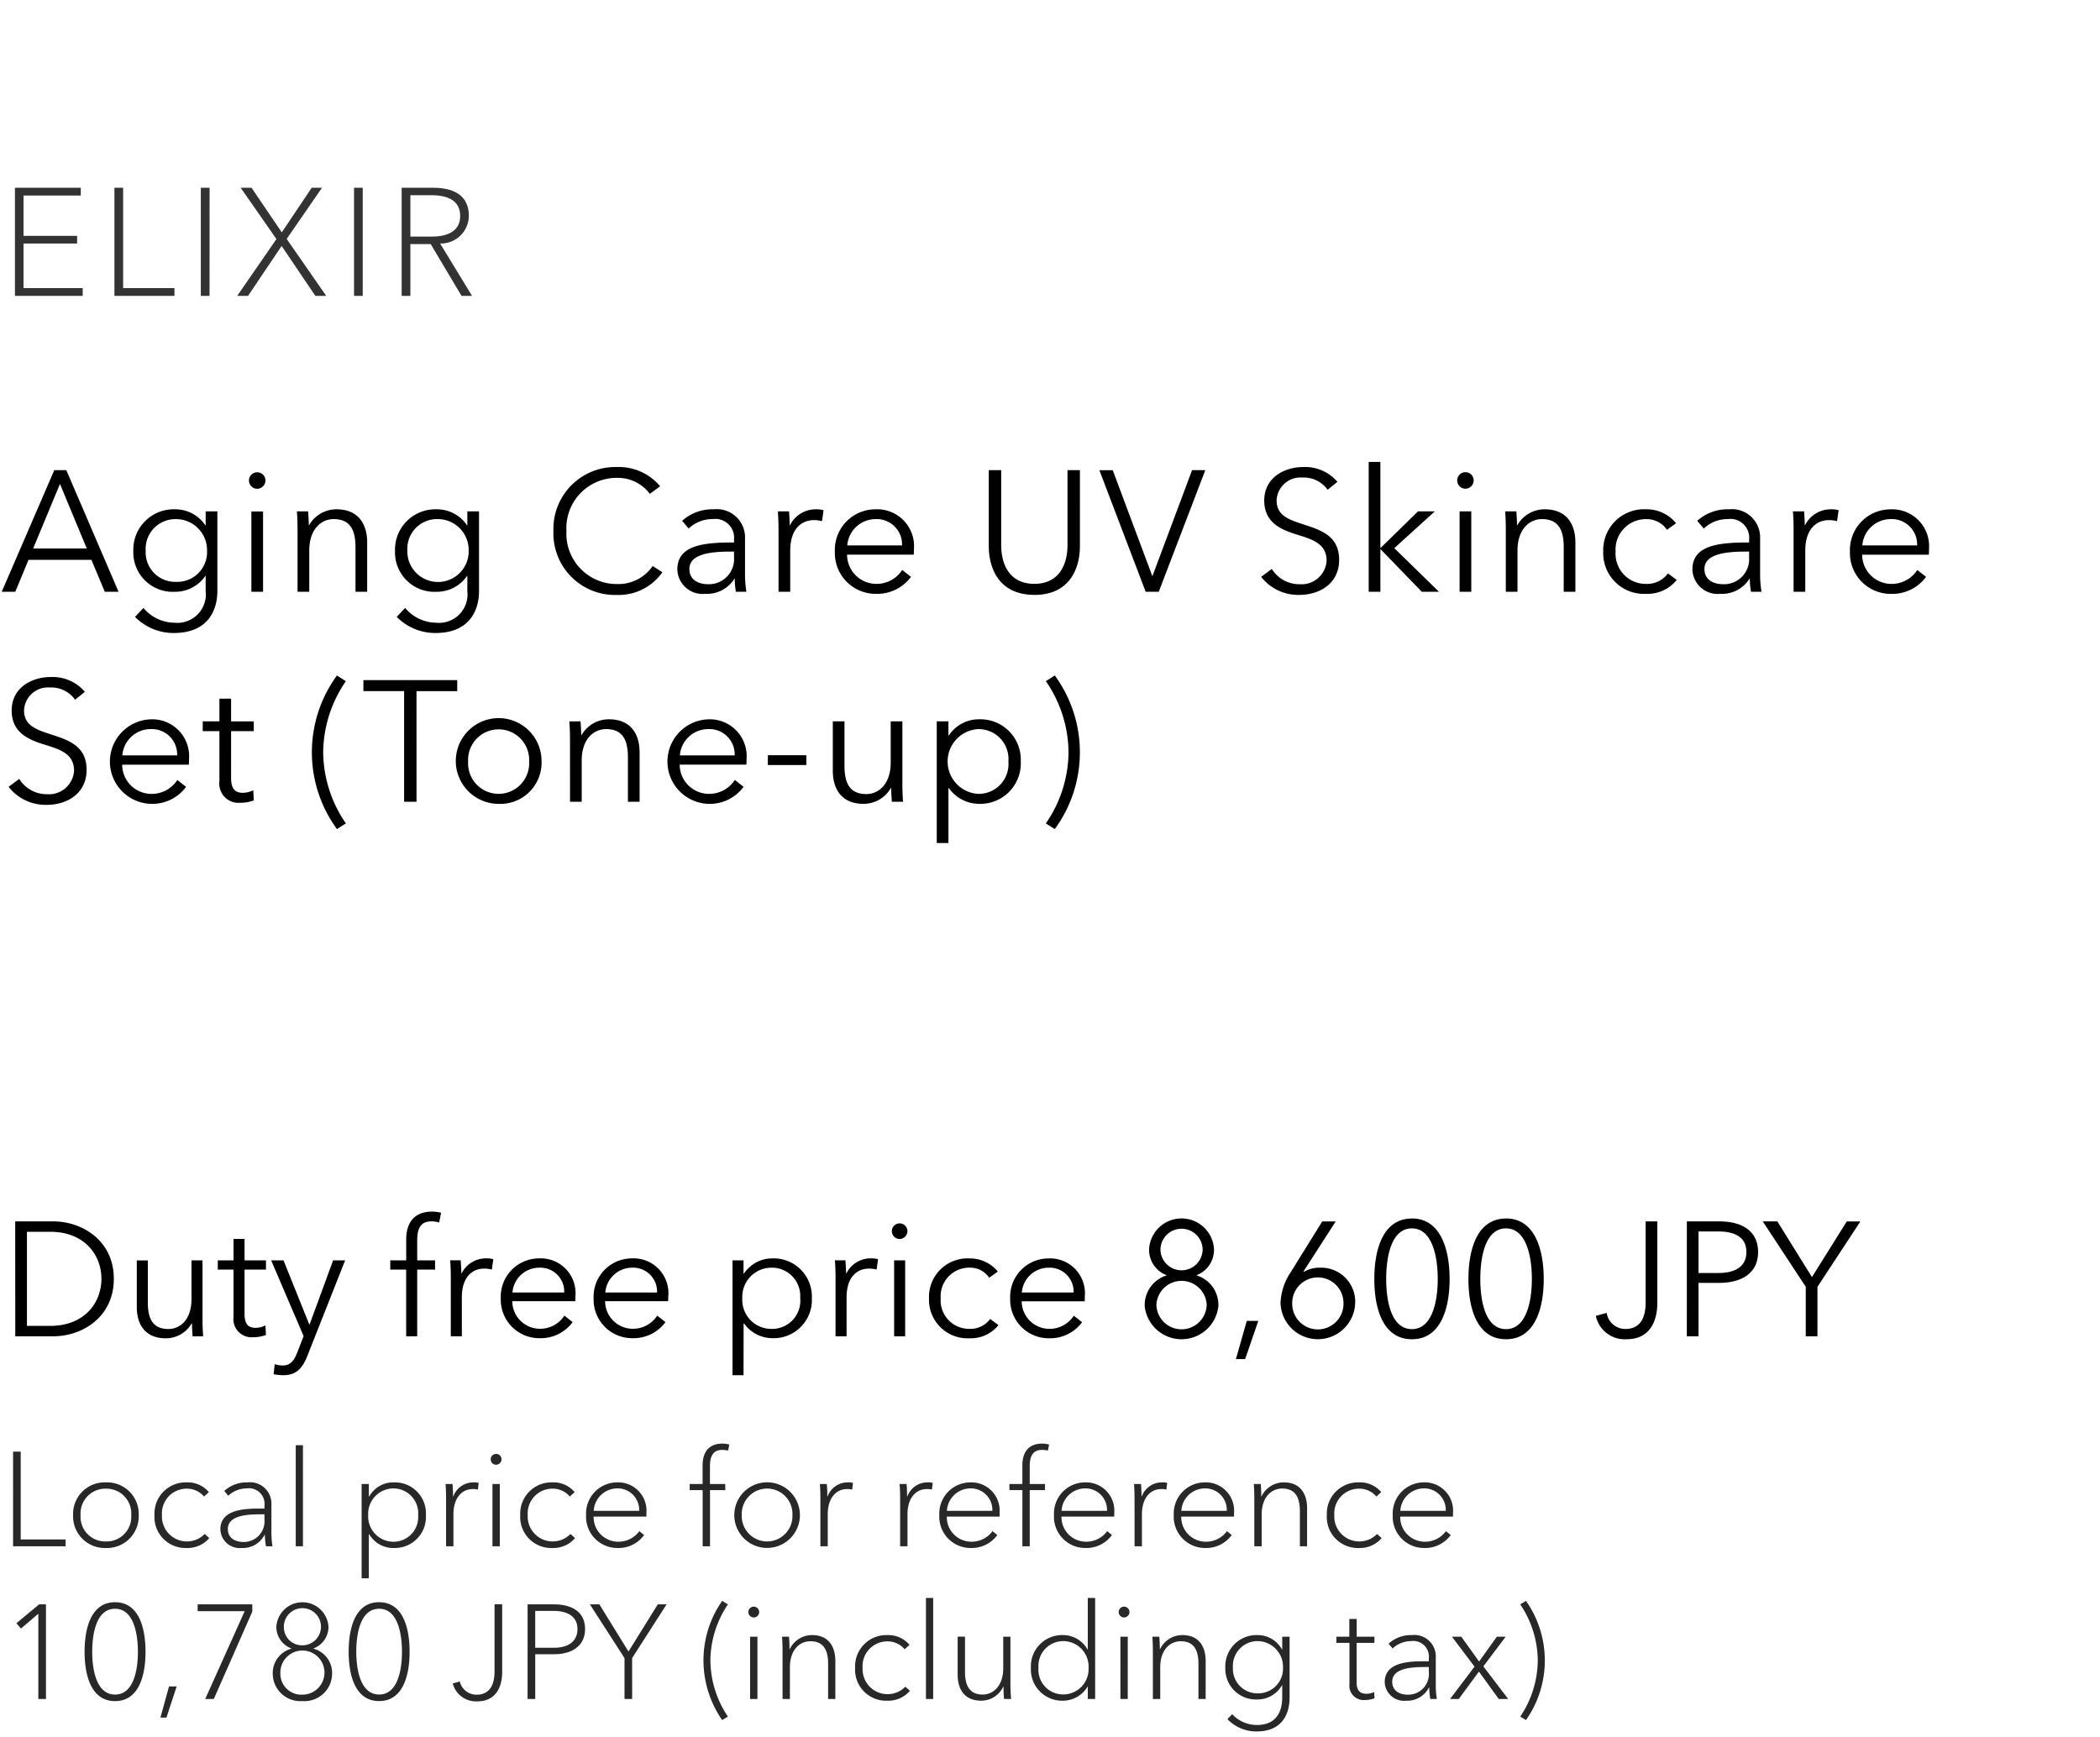 <svg xmlns="http://www.w3.org/2000/svg" width="220" height="182" viewBox="0 0 220 182">
  <g id="te_detail_03" transform="translate(-540 -470)">
    <rect id="長方形_7728" data-name="長方形 7728" width="220" height="182" transform="translate(540 470)" fill="#fff"/>
    <path id="パス_8632" data-name="パス 8632" d="M1.6,17h4c3.009,0,6.324-2.006,6.324-6.018S8.6,4.964,5.593,4.964h-4ZM2.822,6.052H5.253c3.621,0,5.372,2.448,5.372,4.93s-1.751,4.93-5.372,4.93H2.822ZM21.284,17c-.051-.544-.068-1.326-.068-1.751v-6.2H20.06v4.08c0,2.125-1.19,3.111-2.414,3.111-1.666,0-2.159-1.122-2.159-2.788v-4.4H14.331v4.879c0,1.972,1,3.281,3.026,3.281a3.1,3.1,0,0,0,2.72-1.564h.034c0,.34.034.935.068,1.36Zm6.579-7.956H25.619V6.8H24.463V9.044H22.814v.969h1.649v4.964A1.9,1.9,0,0,0,26.5,17.1a3.734,3.734,0,0,0,1.36-.238l-.051-1a2.37,2.37,0,0,1-1,.255c-.7,0-1.19-.272-1.19-1.462V10.013h2.244Zm1.836,0H28.407l3.4,7.939-.646,1.666c-.34.9-.748,1.411-1.53,1.411a2.7,2.7,0,0,1-.85-.136l-.119,1.054a5.361,5.361,0,0,0,1.037.1c1.377,0,2.023-.8,2.5-2.023L36.159,9.044H34.9l-2.465,6.715H32.4Zm15.878,0h-1.87V7c0-1.156.255-2.04,1.5-2.04a2.821,2.821,0,0,1,.8.119l.2-1.02a3.653,3.653,0,0,0-.952-.119c-1.819,0-2.7,1.122-2.7,2.924V9.044H40.885v.969h1.666V17h1.156V10.013h1.87ZM47.226,10.8V17h1.156V12.92c0-2.125,1.1-3.009,2.329-3.009a3.089,3.089,0,0,1,.816.1l.153-1.088a2.706,2.706,0,0,0-.765-.085,2.833,2.833,0,0,0-2.55,1.564h-.034c0-.34-.034-.935-.068-1.36h-1.1C47.209,9.588,47.226,10.37,47.226,10.8Zm6.46,1.615a2.817,2.817,0,0,1,2.788-2.6,2.508,2.508,0,0,1,2.635,2.6Zm6.6.374A3.647,3.647,0,0,0,56.474,8.84a4.018,4.018,0,0,0-4.012,4.182A4.039,4.039,0,0,0,56.576,17.2a4.149,4.149,0,0,0,3.417-1.683l-.867-.68a3.013,3.013,0,0,1-2.55,1.377,2.9,2.9,0,0,1-2.907-2.89h6.6C60.282,13.124,60.282,12.937,60.282,12.784Zm3.128-.374a2.817,2.817,0,0,1,2.788-2.6,2.508,2.508,0,0,1,2.635,2.6Zm6.6.374A3.647,3.647,0,0,0,66.2,8.84a4.018,4.018,0,0,0-4.012,4.182A4.039,4.039,0,0,0,66.3,17.2a4.149,4.149,0,0,0,3.417-1.683l-.867-.68a3.013,3.013,0,0,1-2.55,1.377,2.9,2.9,0,0,1-2.907-2.89h6.6C70.006,13.124,70.006,12.937,70.006,12.784Zm7.888,2.873h.051A3.66,3.66,0,0,0,80.937,17.2a4,4,0,0,0,4.114-4.182A4,4,0,0,0,80.937,8.84a3.564,3.564,0,0,0-2.992,1.581h-.051V9.044H76.738V21.08h1.156Zm5.933-2.635a2.95,2.95,0,0,1-3.009,3.2,3.039,3.039,0,0,1-3.06-3.2,3.054,3.054,0,0,1,3.06-3.213A2.964,2.964,0,0,1,83.827,13.022ZM87.533,10.8V17h1.156V12.92c0-2.125,1.105-3.009,2.329-3.009a3.089,3.089,0,0,1,.816.1l.153-1.088a2.706,2.706,0,0,0-.765-.085,2.833,2.833,0,0,0-2.55,1.564h-.034c0-.34-.034-.935-.068-1.36H87.465C87.516,9.588,87.533,10.37,87.533,10.8Zm7.293-1.751H93.67V17h1.156Zm.238-3.06a.816.816,0,1,0-.816.816A.827.827,0,0,0,95.064,5.984Zm9.469,4.233a3.745,3.745,0,0,0-2.958-1.377,4.034,4.034,0,0,0-4.25,4.182,4.034,4.034,0,0,0,4.25,4.182,3.7,3.7,0,0,0,3.026-1.377l-.867-.646a2.566,2.566,0,0,1-2.159,1.037,2.983,2.983,0,0,1-3.026-3.2,3,3,0,0,1,3.043-3.213,2.422,2.422,0,0,1,2.04,1.054Zm2.516,2.193a2.817,2.817,0,0,1,2.788-2.6,2.508,2.508,0,0,1,2.635,2.6Zm6.6.374a3.647,3.647,0,0,0-3.808-3.944,4.018,4.018,0,0,0-4.012,4.182,4.039,4.039,0,0,0,4.114,4.182,4.149,4.149,0,0,0,3.417-1.683l-.867-.68a3.013,3.013,0,0,1-2.55,1.377,2.9,2.9,0,0,1-2.907-2.89h6.6C113.645,13.124,113.645,12.937,113.645,12.784Zm11.713-2.159v-.034a2.84,2.84,0,0,0,1.819-2.72,3.405,3.405,0,0,0-6.8,0,2.84,2.84,0,0,0,1.819,2.72v.034a3.24,3.24,0,0,0-2.278,3.213,3.881,3.881,0,0,0,7.718,0A3.225,3.225,0,0,0,125.358,10.625Zm-3.791-2.686a2.21,2.21,0,1,1,4.42,0,2.211,2.211,0,0,1-4.42,0Zm-.425,5.763a2.638,2.638,0,0,1,5.27,0,2.636,2.636,0,0,1-5.27,0Zm10.676,1.683h-1.207l-1.139,4h.969Zm8.109-10.421h-1.411l-3.281,5.287a6.187,6.187,0,0,0-1.088,3.264,3.912,3.912,0,0,0,7.82,0,3.563,3.563,0,0,0-3.672-3.706,3.248,3.248,0,0,0-1.717.442l-.034-.034Zm-4.556,8.551a2.686,2.686,0,1,1,5.372,0,2.687,2.687,0,1,1-5.372,0Zm12.546-8.857c-3.026,0-3.944,3.213-3.944,6.341s.918,6.307,3.944,6.307c2.992,0,3.944-3.179,3.944-6.307S150.909,4.658,147.917,4.658Zm0,1.037c2.108,0,2.7,2.907,2.7,5.3s-.6,5.253-2.7,5.253c-2.142,0-2.7-2.856-2.7-5.253S145.775,5.695,147.917,5.695Zm9.86-1.037c-3.026,0-3.944,3.213-3.944,6.341s.918,6.307,3.944,6.307c2.992,0,3.944-3.179,3.944-6.307S160.769,4.658,157.777,4.658Zm0,1.037c2.108,0,2.7,2.907,2.7,5.3s-.6,5.253-2.7,5.253c-2.142,0-2.7-2.856-2.7-5.253S155.635,5.695,157.777,5.695Zm9.4,9.163a3.094,3.094,0,0,0,3.23,2.448c2.635,0,3.213-2.21,3.213-3.774V4.964H172.4v8.483c0,1.445-.442,2.788-2.125,2.788a1.966,1.966,0,0,1-1.955-1.683ZM176.715,17h1.224V11.407h2.142c2.448,0,4.1-1.071,4.1-3.23s-1.615-3.213-4.063-3.213h-3.4Zm1.224-10.982h2.074c1.853,0,2.941.68,2.941,2.159,0,1.428-1.037,2.193-2.941,2.193h-2.074Zm12.461,5.8,4.5-6.851h-1.428L189.822,10.8,186.2,4.964h-1.53l4.505,6.851V17H190.4Z" transform="translate(540 593)"/>
    <path id="パス_8622" data-name="パス 8622" d="M2.464,10.512H8.08v-.8H2.464V5.488h6V4.672h-6.9V16h7.1v-.816H2.464ZM12.9,4.672h-.912V16h6.288v-.816H12.9Zm9.056,0H21.04V16h.912ZM25.984,16l3.52-5.232L33.04,16h1.136l-4.144-5.968,3.7-5.36H32.656L29.52,9.344,26.352,4.672H25.216l3.744,5.376L24.848,16ZM38,4.672h-.912V16H38Zm4.992,5.9H45.12L48.352,16h1.1l-3.344-5.488a2.927,2.927,0,0,0,3.008-2.88c0-2.24-1.68-2.96-3.776-2.96H42.08V16h.912Zm0-5.12H45.2c1.712,0,3.008.56,3.008,2.176,0,1.424-1.072,2.16-2.992,2.16H42.992Z" transform="translate(540 485)" fill="#333"/>
    <path id="パス_8617" data-name="パス 8617" d="M2.17,4.088h-.8V14h5.5v-.714H2.17Zm12.362,6.65a3.312,3.312,0,0,0-3.444-3.43,3.309,3.309,0,0,0-3.43,3.43,3.32,3.32,0,0,0,3.43,3.444A3.324,3.324,0,0,0,14.532,10.738Zm-.784,0a2.583,2.583,0,0,1-2.66,2.758,2.58,2.58,0,0,1-2.646-2.758,2.6,2.6,0,0,1,2.646-2.772A2.6,2.6,0,0,1,13.748,10.738ZM21.882,8.33a2.88,2.88,0,0,0-2.324-1.022,3.272,3.272,0,0,0-3.374,3.43,3.249,3.249,0,0,0,3.36,3.444,2.993,2.993,0,0,0,2.38-1.036l-.476-.434a2.616,2.616,0,0,1-4.48-1.974,2.59,2.59,0,0,1,2.6-2.772,2.329,2.329,0,0,1,1.806.826Zm3.444,5.852A2.557,2.557,0,0,0,27.72,12.8h.028A8.553,8.553,0,0,0,27.86,14h.686a9.109,9.109,0,0,1-.112-1.47V9.674a2.244,2.244,0,0,0-2.506-2.366,3.453,3.453,0,0,0-2.436.9l.42.5a2.838,2.838,0,0,1,1.946-.77,1.636,1.636,0,0,1,1.848,1.82v.294h-.658c-1.96,0-3.962.308-3.962,2.184A2.029,2.029,0,0,0,25.326,14.182Zm.182-.63c-.77,0-1.638-.336-1.638-1.358,0-1.358,1.834-1.54,3.346-1.54h.49v.532A2.171,2.171,0,0,1,25.508,13.552Zm6.23-10.136h-.756V14h.756Zm6.9,9.324h.042A2.912,2.912,0,0,0,41.3,14.182a3.254,3.254,0,0,0,3.318-3.444,3.249,3.249,0,0,0-3.346-3.43,2.882,2.882,0,0,0-2.59,1.47H38.64v-1.3h-.756V17.36h.756Zm5.166-2a2.578,2.578,0,0,1-2.6,2.786,2.649,2.649,0,0,1-2.632-2.786,2.661,2.661,0,0,1,2.632-2.8A2.6,2.6,0,0,1,43.806,10.738ZM46.732,14h.77V10.654c0-1.666.84-2.646,2.03-2.646a1.753,1.753,0,0,1,.532.056l.084-.7a1.511,1.511,0,0,0-.518-.056,2.235,2.235,0,0,0-2.142,1.47H47.46c0-.35-.014-.924-.056-1.3h-.728c.042.448.056,1.12.056,1.5ZM52.36,7.476h-.77V14h.77Zm.182-2.59a.567.567,0,1,0-.574.574A.576.576,0,0,0,52.542,4.886ZM60.2,8.33a2.88,2.88,0,0,0-2.324-1.022,3.272,3.272,0,0,0-3.374,3.43,3.249,3.249,0,0,0,3.36,3.444,2.993,2.993,0,0,0,2.38-1.036l-.476-.434a2.616,2.616,0,0,1-4.48-1.974,2.59,2.59,0,0,1,2.6-2.772,2.329,2.329,0,0,1,1.806.826Zm2,1.96a2.485,2.485,0,0,1,2.422-2.352,2.253,2.253,0,0,1,2.338,2.352Zm2.506,3.892a3.3,3.3,0,0,0,2.772-1.358l-.5-.406a2.709,2.709,0,0,1-2.24,1.106,2.575,2.575,0,0,1-2.548-2.632h5.53V10.5a2.965,2.965,0,0,0-3.08-3.192A3.262,3.262,0,0,0,61.4,10.724,3.279,3.279,0,0,0,64.708,14.182Zm11.27-6.706h-1.6V5.614c0-.924.252-1.708,1.274-1.708a2.612,2.612,0,0,1,.63.07l.126-.63a2.443,2.443,0,0,0-.742-.1c-1.288,0-2.058.77-2.058,2.282V7.476H72.254V8.12h1.358V14h.77V8.12h1.6ZM83.8,10.738a3.437,3.437,0,0,0-6.874,0,3.437,3.437,0,1,0,6.874,0Zm-.784,0a2.655,2.655,0,1,1-5.306,0,2.656,2.656,0,1,1,5.306,0ZM85.946,14h.77V10.654c0-1.666.84-2.646,2.03-2.646a1.754,1.754,0,0,1,.532.056l.084-.7a1.511,1.511,0,0,0-.518-.056A2.235,2.235,0,0,0,86.7,8.778h-.028c0-.35-.014-.924-.056-1.3H85.89c.042.448.056,1.12.056,1.5ZM94.3,14h.77V10.654c0-1.666.84-2.646,2.03-2.646a1.754,1.754,0,0,1,.532.056l.084-.7a1.511,1.511,0,0,0-.518-.056,2.235,2.235,0,0,0-2.142,1.47h-.028c0-.35-.014-.924-.056-1.3h-.728c.042.448.056,1.12.056,1.5Zm4.9-3.71a2.485,2.485,0,0,1,2.422-2.352,2.253,2.253,0,0,1,2.338,2.352Zm2.506,3.892a3.3,3.3,0,0,0,2.772-1.358l-.5-.406a2.709,2.709,0,0,1-2.24,1.106,2.575,2.575,0,0,1-2.548-2.632h5.53V10.5a2.965,2.965,0,0,0-3.08-3.192,3.262,3.262,0,0,0-3.234,3.416A3.279,3.279,0,0,0,101.71,14.182Zm7.77-6.706h-1.6V5.614c0-.924.252-1.708,1.274-1.708a2.612,2.612,0,0,1,.63.07l.126-.63a2.443,2.443,0,0,0-.742-.1c-1.288,0-2.058.77-2.058,2.282V7.476h-1.358V8.12h1.358V14h.77V8.12h1.6Zm1.736,2.814a2.485,2.485,0,0,1,2.422-2.352,2.253,2.253,0,0,1,2.338,2.352Zm2.506,3.892a3.3,3.3,0,0,0,2.772-1.358l-.5-.406a2.709,2.709,0,0,1-2.24,1.106,2.575,2.575,0,0,1-2.548-2.632h5.53V10.5a2.965,2.965,0,0,0-3.08-3.192,3.262,3.262,0,0,0-3.234,3.416A3.279,3.279,0,0,0,113.722,14.182ZM118.86,14h.77V10.654c0-1.666.84-2.646,2.03-2.646a1.754,1.754,0,0,1,.532.056l.084-.7a1.511,1.511,0,0,0-.518-.056,2.235,2.235,0,0,0-2.142,1.47h-.028c0-.35-.014-.924-.056-1.3H118.8c.042.448.056,1.12.056,1.5Zm4.9-3.71a2.485,2.485,0,0,1,2.422-2.352,2.253,2.253,0,0,1,2.338,2.352Zm2.506,3.892a3.3,3.3,0,0,0,2.772-1.358l-.5-.406a2.709,2.709,0,0,1-2.24,1.106,2.575,2.575,0,0,1-2.548-2.632h5.53V10.5a2.965,2.965,0,0,0-3.08-3.192,3.262,3.262,0,0,0-3.234,3.416A3.279,3.279,0,0,0,126.266,14.182Zm5.082-6.706c.042.448.056,1.12.056,1.5V14h.77V10.682c0-1.834,1.022-2.73,2.156-2.73,1.456,0,1.848,1.064,1.848,2.352V14h.756V10.024c0-1.526-.714-2.716-2.436-2.716a2.574,2.574,0,0,0-2.338,1.47h-.028c0-.35-.014-.924-.056-1.3ZM144.7,8.33a2.88,2.88,0,0,0-2.324-1.022,3.272,3.272,0,0,0-3.374,3.43,3.249,3.249,0,0,0,3.36,3.444,2.993,2.993,0,0,0,2.38-1.036l-.476-.434a2.616,2.616,0,0,1-4.48-1.974,2.59,2.59,0,0,1,2.6-2.772,2.329,2.329,0,0,1,1.806.826Zm2,1.96a2.485,2.485,0,0,1,2.422-2.352,2.253,2.253,0,0,1,2.338,2.352Zm2.506,3.892a3.3,3.3,0,0,0,2.772-1.358l-.5-.406a2.709,2.709,0,0,1-2.24,1.106,2.575,2.575,0,0,1-2.548-2.632h5.53V10.5a2.965,2.965,0,0,0-3.08-3.192,3.262,3.262,0,0,0-3.234,3.416A3.279,3.279,0,0,0,149.212,14.182ZM4.816,20.088H4.1l-2.38,1.974.476.56,1.82-1.554V30h.8Zm7.238-.224c-2.506,0-3.192,2.7-3.192,5.194,0,2.464.686,5.166,3.192,5.166s3.192-2.7,3.192-5.166C15.246,22.566,14.56,19.864,12.054,19.864Zm0,.686c1.974,0,2.394,2.674,2.394,4.508s-.42,4.48-2.394,4.48S9.66,26.892,9.66,25.058,10.066,20.55,12.054,20.55Zm6.454,8.134h-.8l-.9,3.262h.63Zm7.924-8.6H20.706V20.8h4.928L21.5,30h.9l4.032-9.156Zm6.412,4.62a2.407,2.407,0,0,0,1.568-2.268,2.735,2.735,0,0,0-5.46,0,2.407,2.407,0,0,0,1.568,2.268v.028a2.647,2.647,0,0,0-1.946,2.646,2.893,2.893,0,0,0,3.108,2.842,2.893,2.893,0,0,0,3.108-2.842,2.628,2.628,0,0,0-1.946-2.646Zm-3.108-2.226a1.946,1.946,0,1,1,1.946,1.9A1.9,1.9,0,0,1,29.736,22.482Zm-.364,4.83a2.311,2.311,0,1,1,2.31,2.24A2.193,2.193,0,0,1,29.372,27.312Zm10.346-7.448c-2.506,0-3.192,2.7-3.192,5.194,0,2.464.686,5.166,3.192,5.166s3.192-2.7,3.192-5.166C42.91,22.566,42.224,19.864,39.718,19.864Zm0,.686c1.974,0,2.394,2.674,2.394,4.508s-.42,4.48-2.394,4.48-2.394-2.646-2.394-4.48S37.73,20.55,39.718,20.55Zm7.714,7.826a2.513,2.513,0,0,0,2.576,1.876c2.016,0,2.6-1.61,2.6-3.066v-7.1h-.8V27.13c0,1.3-.448,2.422-1.89,2.422a1.791,1.791,0,0,1-1.75-1.386ZM55.272,30h.8V25.31h2c1.876,0,3.22-.9,3.22-2.632,0-1.834-1.414-2.59-3.262-2.59H55.272Zm.8-9.226h1.946c1.414,0,2.478.574,2.478,1.9s-.994,1.96-2.464,1.96H56.07Zm10.15,4.942,3.612-5.628h-.924L65.842,25.03,62.79,20.088H61.8l3.626,5.628V30h.8Zm8.2.252a10.682,10.682,0,0,1,1.834-5.88l-.6-.364a10.891,10.891,0,0,0-1.96,6.244,11.025,11.025,0,0,0,1.96,6.244l.6-.364A10.638,10.638,0,0,1,74.424,25.968Zm4.928-2.492h-.77V30h.77Zm.182-2.59a.567.567,0,1,0-.574.574A.576.576,0,0,0,79.534,20.886Zm2.394,2.59c.042.448.056,1.12.056,1.5V30h.77V26.682c0-1.834,1.022-2.73,2.156-2.73,1.456,0,1.848,1.064,1.848,2.352V30h.756V26.024c0-1.526-.714-2.716-2.436-2.716a2.574,2.574,0,0,0-2.338,1.47h-.028c0-.35-.014-.924-.056-1.3Zm13.356.854a2.88,2.88,0,0,0-2.324-1.022,3.272,3.272,0,0,0-3.374,3.43,3.249,3.249,0,0,0,3.36,3.444,2.993,2.993,0,0,0,2.38-1.036l-.476-.434a2.616,2.616,0,0,1-4.48-1.974,2.59,2.59,0,0,1,2.6-2.772,2.329,2.329,0,0,1,1.806.826Zm2.478-4.914h-.756V30h.756ZM105.924,30c-.042-.434-.07-1.12-.07-1.5V23.476H105.1v3.318c0,1.82-1.036,2.744-2.156,2.744-1.456,0-1.848-1.078-1.848-2.366v-3.7h-.77v3.99c0,1.526.728,2.716,2.45,2.716a2.523,2.523,0,0,0,2.324-1.47h.028c0,.336.014.938.056,1.288Zm8.036-1.288V30h.77V19.416h-.77v5.39h-.028a2.958,2.958,0,0,0-2.6-1.5A3.269,3.269,0,0,0,108,26.738a3.273,3.273,0,0,0,3.332,3.444,3.019,3.019,0,0,0,2.6-1.47Zm-5.166-1.974a2.6,2.6,0,0,1,2.6-2.8,2.664,2.664,0,0,1,2.646,2.8,2.652,2.652,0,0,1-2.646,2.786A2.578,2.578,0,0,1,108.794,26.738Zm9.352-3.262h-.77V30h.77Zm.182-2.59a.567.567,0,1,0-.574.574A.576.576,0,0,0,118.328,20.886Zm2.394,2.59c.042.448.056,1.12.056,1.5V30h.77V26.682c0-1.834,1.022-2.73,2.156-2.73,1.456,0,1.848,1.064,1.848,2.352V30h.756V26.024c0-1.526-.714-2.716-2.436-2.716a2.574,2.574,0,0,0-2.338,1.47h-.028c0-.35-.014-.924-.056-1.3Zm7.868,8.638a4.176,4.176,0,0,0,3.066,1.288c2.744,0,3.444-1.932,3.444-3.556v-6.37h-.77v1.33H134.3a2.911,2.911,0,0,0-2.6-1.5,3.27,3.27,0,0,0-3.332,3.4,3.209,3.209,0,0,0,3.332,3.346,2.95,2.95,0,0,0,2.6-1.484h.028v1.274c0,1.54-.658,2.884-2.646,2.884a3.534,3.534,0,0,1-2.6-1.134Zm.574-5.432a2.588,2.588,0,0,1,2.6-2.744,2.683,2.683,0,0,1,2.646,2.744,2.6,2.6,0,0,1-2.646,2.73A2.569,2.569,0,0,1,129.164,26.682Zm14.826-3.206h-1.862V21.614h-.77v1.862H140v.644h1.372v4.312a1.5,1.5,0,0,0,1.6,1.68A3.032,3.032,0,0,0,144,29.93l-.042-.658a1.84,1.84,0,0,1-.8.182c-.616,0-1.036-.266-1.036-1.2V24.12h1.862Zm3.318,6.706A2.557,2.557,0,0,0,149.7,28.8h.028a8.553,8.553,0,0,0,.112,1.2h.686a9.108,9.108,0,0,1-.112-1.47V25.674a2.244,2.244,0,0,0-2.506-2.366,3.453,3.453,0,0,0-2.436.9l.42.5a2.838,2.838,0,0,1,1.946-.77,1.636,1.636,0,0,1,1.848,1.82v.294h-.658c-1.96,0-3.962.308-3.962,2.184A2.029,2.029,0,0,0,147.308,30.182Zm.182-.63c-.77,0-1.638-.336-1.638-1.358,0-1.358,1.834-1.54,3.346-1.54h.49v.532A2.171,2.171,0,0,1,147.49,29.552Zm4.424.448h.91l2.114-2.87L157.01,30H158l-2.6-3.416,2.338-3.108h-.924l-1.862,2.6-1.862-2.6h-.98l2.366,3.136Zm9.184-4.032a10.646,10.646,0,0,1-1.834,5.88l.6.364a10.862,10.862,0,0,0,0-12.488l-.6.364A10.682,10.682,0,0,1,161.1,25.968Z" transform="translate(540 618)" opacity="0.84"/>
    <path id="パス_8613" data-name="パス 8613" d="M2.988,14.652H9.576L10.98,18h1.44L6.948,5.256H5.688L.18,18H1.6ZM6.282,6.7,9.09,13.464H3.474Zm7.866,13.932A5.669,5.669,0,0,0,18.2,22.32c3.726,0,4.572-2.556,4.572-4.392V9.576H21.546v1.458H21.51A3.78,3.78,0,0,0,18.324,9.36a4.227,4.227,0,0,0-4.356,4.356A4.13,4.13,0,0,0,18.324,18a3.829,3.829,0,0,0,3.186-1.656h.036v1.584a2.985,2.985,0,0,1-3.294,3.312,4.271,4.271,0,0,1-3.222-1.548Zm1.116-6.948a3.107,3.107,0,0,1,3.186-3.294,3.238,3.238,0,0,1,3.24,3.294,3.119,3.119,0,0,1-3.24,3.276A3.093,3.093,0,0,1,15.264,13.68Zm12.294-4.1H26.334V18h1.224Zm.252-3.24a.864.864,0,1,0-.864.864A.875.875,0,0,0,27.81,6.336ZM31.1,9.576c.054.576.072,1.4.072,1.854V18H32.4V13.68c0-2.25,1.26-3.294,2.556-3.294,1.764,0,2.286,1.188,2.286,2.952V18h1.224V12.834c0-2.088-1.062-3.474-3.2-3.474a3.285,3.285,0,0,0-2.88,1.656h-.036c0-.36-.036-.99-.072-1.44ZM41.562,20.628a5.669,5.669,0,0,0,4.05,1.692c3.726,0,4.572-2.556,4.572-4.392V9.576H48.96v1.458h-.036A3.78,3.78,0,0,0,45.738,9.36a4.227,4.227,0,0,0-4.356,4.356A4.13,4.13,0,0,0,45.738,18a3.829,3.829,0,0,0,3.186-1.656h.036v1.584a2.985,2.985,0,0,1-3.294,3.312,4.271,4.271,0,0,1-3.222-1.548Zm1.116-6.948a3.107,3.107,0,0,1,3.186-3.294A3.238,3.238,0,0,1,49.1,13.68a3.214,3.214,0,1,1-6.426,0Zm25.7,1.62a4.361,4.361,0,0,1-3.744,1.89,5.273,5.273,0,0,1-5.292-5.562,5.262,5.262,0,0,1,5.292-5.562A4.182,4.182,0,0,1,68.076,7.74l1.08-.792A5.614,5.614,0,0,0,64.62,4.932a6.485,6.485,0,0,0-6.642,6.7,6.454,6.454,0,0,0,6.642,6.7,5.587,5.587,0,0,0,4.77-2.376ZM76.9,12.834c-3.078,0-5.94.234-5.94,2.826a2.645,2.645,0,0,0,2.916,2.556,3.387,3.387,0,0,0,3.06-1.584h.036A8.4,8.4,0,0,0,77.094,18h1.1a11.547,11.547,0,0,1-.144-1.89V12.42a2.958,2.958,0,0,0-3.276-3.06,4.72,4.72,0,0,0-3.312,1.206l.684.81a3.583,3.583,0,0,1,2.5-.99,1.972,1.972,0,0,1,2.25,2.178Zm0,.954v.63a2.63,2.63,0,0,1-2.7,2.79c-.954,0-1.98-.4-1.98-1.6,0-1.6,2.322-1.818,4.32-1.818Zm4.662-2.358V18h1.224V13.68c0-2.25,1.17-3.186,2.466-3.186a3.271,3.271,0,0,1,.864.108l.162-1.152a2.865,2.865,0,0,0-.81-.09,3,3,0,0,0-2.7,1.656h-.036c0-.36-.036-.99-.072-1.44h-1.17C81.54,10.152,81.558,10.98,81.558,11.43Zm7.2,1.71a2.983,2.983,0,0,1,2.952-2.754A2.656,2.656,0,0,1,94.5,13.14Zm6.984.4A3.861,3.861,0,0,0,91.71,9.36a4.254,4.254,0,0,0-4.248,4.428,4.277,4.277,0,0,0,4.356,4.428,4.393,4.393,0,0,0,3.618-1.782l-.918-.72a3.191,3.191,0,0,1-2.7,1.458,3.073,3.073,0,0,1-3.078-3.06h6.984C95.742,13.9,95.742,13.7,95.742,13.536Zm12.618,4.788c3.816,0,4.77-2.952,4.77-5.076V5.256h-1.3V13.1c0,2.052-.882,4.068-3.474,4.068s-3.474-2.016-3.474-4.068V5.256h-1.3v7.992C103.59,15.372,104.544,18.324,108.36,18.324Zm8.208-13.068h-1.4L120.024,18h1.368L126.27,5.256h-1.386l-4.14,11.07h-.036ZM140.112,6.48a4.444,4.444,0,0,0-3.6-1.548c-1.872,0-4.068,1.044-4.068,3.51,0,2.3,1.728,3.042,3.42,3.564,1.62.5,3.114.954,3.114,2.736a2.628,2.628,0,0,1-2.826,2.466,3.386,3.386,0,0,1-2.916-1.6l-1.116.828a4.923,4.923,0,0,0,4.014,1.89c2.016,0,4.158-1.116,4.158-3.672s-1.98-3.132-3.78-3.726c-1.422-.468-2.772-.882-2.772-2.5a2.506,2.506,0,0,1,2.718-2.394,3.057,3.057,0,0,1,2.628,1.278Zm4.5-2.088h-1.224V18h1.224V13.572h.054L148.95,18h1.8l-4.68-4.572,4.248-3.852h-1.764l-3.888,3.8h-.054Zm9.522,5.184H152.91V18h1.224Zm.252-3.24a.864.864,0,1,0-.864.864A.875.875,0,0,0,154.386,6.336Zm3.294,3.24c.054.576.072,1.4.072,1.854V18h1.224V13.68c0-2.25,1.26-3.294,2.556-3.294,1.764,0,2.286,1.188,2.286,2.952V18h1.224V12.834c0-2.088-1.062-3.474-3.2-3.474a3.285,3.285,0,0,0-2.88,1.656h-.036c0-.36-.036-.99-.072-1.44Zm17.91,1.242a3.966,3.966,0,0,0-3.132-1.458,4.272,4.272,0,0,0-4.5,4.428,4.272,4.272,0,0,0,4.5,4.428,3.92,3.92,0,0,0,3.2-1.458l-.918-.684a2.717,2.717,0,0,1-2.286,1.1,3.158,3.158,0,0,1-3.2-3.384,3.178,3.178,0,0,1,3.222-3.4,2.564,2.564,0,0,1,2.16,1.116Zm7.65,2.016c-3.078,0-5.94.234-5.94,2.826a2.645,2.645,0,0,0,2.916,2.556,3.387,3.387,0,0,0,3.06-1.584h.036A8.4,8.4,0,0,0,183.438,18h1.1a11.547,11.547,0,0,1-.144-1.89V12.42a2.958,2.958,0,0,0-3.276-3.06,4.719,4.719,0,0,0-3.312,1.206l.684.81a3.583,3.583,0,0,1,2.5-.99,1.972,1.972,0,0,1,2.25,2.178Zm0,.954v.63a2.63,2.63,0,0,1-2.7,2.79c-.954,0-1.98-.4-1.98-1.6,0-1.6,2.322-1.818,4.32-1.818ZM187.9,11.43V18h1.224V13.68c0-2.25,1.17-3.186,2.466-3.186a3.271,3.271,0,0,1,.864.108l.162-1.152a2.865,2.865,0,0,0-.81-.09,3,3,0,0,0-2.7,1.656h-.036c0-.36-.036-.99-.072-1.44h-1.17C187.884,10.152,187.9,10.98,187.9,11.43Zm7.2,1.71a2.983,2.983,0,0,1,2.952-2.754,2.656,2.656,0,0,1,2.79,2.754Zm6.984.4a3.861,3.861,0,0,0-4.032-4.176,4.254,4.254,0,0,0-4.248,4.428,4.277,4.277,0,0,0,4.356,4.428,4.393,4.393,0,0,0,3.618-1.782l-.918-.72a3.191,3.191,0,0,1-2.7,1.458,3.073,3.073,0,0,1-3.078-3.06h6.984C202.086,13.9,202.086,13.7,202.086,13.536ZM8.892,28.48a4.444,4.444,0,0,0-3.6-1.548c-1.872,0-4.068,1.044-4.068,3.51,0,2.3,1.728,3.042,3.42,3.564,1.62.5,3.114.954,3.114,2.736a2.628,2.628,0,0,1-2.826,2.466,3.386,3.386,0,0,1-2.916-1.6L.9,38.434a4.923,4.923,0,0,0,4.014,1.89c2.016,0,4.158-1.116,4.158-3.672s-1.98-3.132-3.78-3.726c-1.422-.468-2.772-.882-2.772-2.5A2.506,2.506,0,0,1,5.238,28.03a3.057,3.057,0,0,1,2.628,1.278Zm3.924,6.66a2.983,2.983,0,0,1,2.952-2.754,2.656,2.656,0,0,1,2.79,2.754Zm6.984.4a3.861,3.861,0,0,0-4.032-4.176,4.43,4.43,0,0,0,.108,8.856,4.393,4.393,0,0,0,3.618-1.782l-.918-.72a3.191,3.191,0,0,1-2.7,1.458,3.073,3.073,0,0,1-3.078-3.06h6.984C19.8,35.9,19.8,35.7,19.8,35.536Zm6.786-3.96H24.21V29.2H22.986v2.376H21.24V32.6h1.746v5.256a2.008,2.008,0,0,0,2.16,2.25,3.954,3.954,0,0,0,1.44-.252l-.054-1.062a2.509,2.509,0,0,1-1.062.27c-.738,0-1.26-.288-1.26-1.548V32.6h2.376Zm7.272,3.24a13.3,13.3,0,0,1,2.376-7.452L35.3,26.77a13.631,13.631,0,0,0,0,16.092l.936-.594A13.3,13.3,0,0,1,33.858,34.816Zm9.774-6.408H47.9V27.256H38.07v1.152h4.266V40h1.3Zm13.1,7.38a4.491,4.491,0,1,0-4.5,4.428A4.322,4.322,0,0,0,56.736,35.788Zm-1.3,0a3.2,3.2,0,1,1-6.39,0,3.2,3.2,0,1,1,6.39,0Zm4.212-4.212c.054.576.072,1.4.072,1.854V40h1.224V35.68c0-2.25,1.26-3.294,2.556-3.294,1.764,0,2.286,1.188,2.286,2.952V40h1.224V34.834c0-2.088-1.062-3.474-3.2-3.474a3.285,3.285,0,0,0-2.88,1.656h-.036c0-.36-.036-.99-.072-1.44ZM71.226,35.14a2.983,2.983,0,0,1,2.952-2.754,2.656,2.656,0,0,1,2.79,2.754Zm6.984.4a3.861,3.861,0,0,0-4.032-4.176,4.43,4.43,0,0,0,.108,8.856A4.393,4.393,0,0,0,77.9,38.434l-.918-.72a3.191,3.191,0,0,1-2.7,1.458,3.073,3.073,0,0,1-3.078-3.06h6.984C78.21,35.9,78.21,35.7,78.21,35.536Zm6.264-.414H80.442v1.026h4.032ZM94.608,40c-.054-.576-.072-1.4-.072-1.854v-6.57H93.312V35.9c0,2.25-1.26,3.294-2.556,3.294-1.764,0-2.286-1.188-2.286-2.952V31.576H87.246v5.166c0,2.088,1.062,3.474,3.2,3.474a3.285,3.285,0,0,0,2.88-1.656h.036c0,.36.036.99.072,1.44Zm4.752-1.422h.054a3.876,3.876,0,0,0,3.168,1.638,4.235,4.235,0,0,0,4.356-4.428,4.235,4.235,0,0,0-4.356-4.428,3.773,3.773,0,0,0-3.168,1.674H99.36V31.576H98.136V44.32H99.36Zm6.282-2.79a3.123,3.123,0,0,1-3.186,3.384,3.4,3.4,0,0,1,0-6.786A3.138,3.138,0,0,1,105.642,35.788Zm6.3-.972a13.3,13.3,0,0,1-2.376,7.452l.936.594a13.631,13.631,0,0,0,0-16.092l-.936.594A13.3,13.3,0,0,1,111.942,34.816Z" transform="translate(540 514)"/>
  </g>
</svg>
